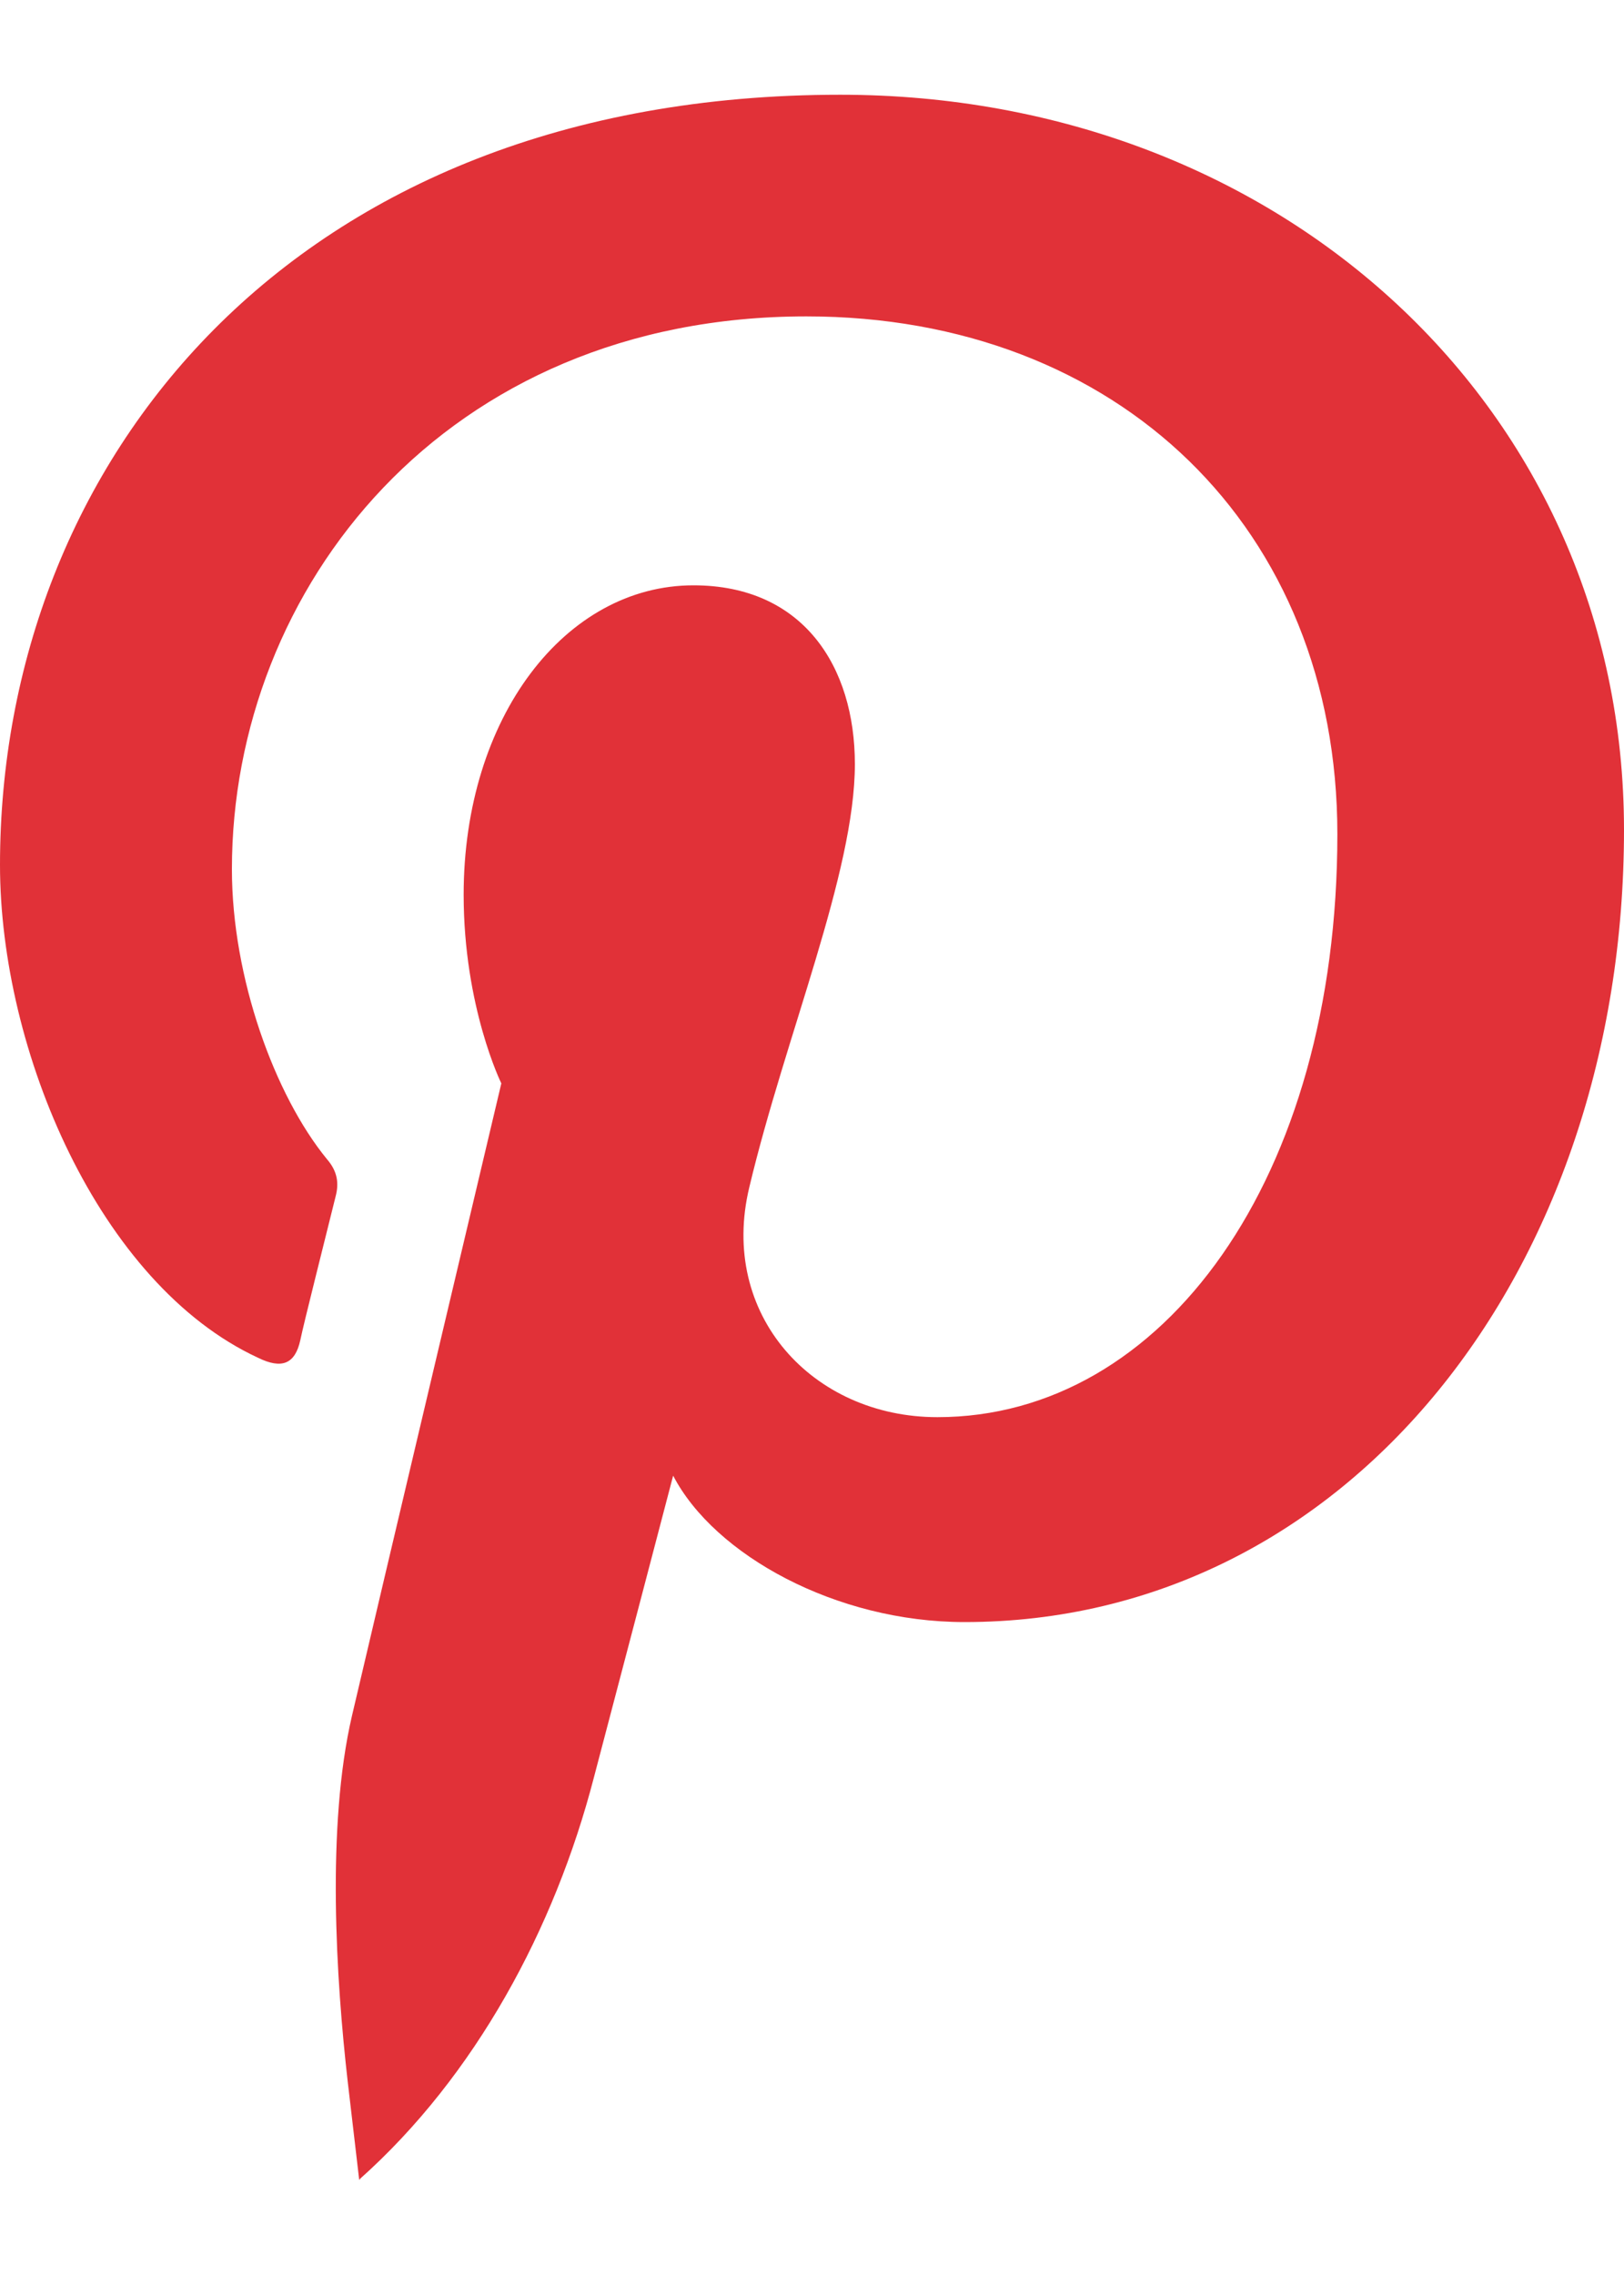 <svg width="10" height="14" viewBox="0 0 10 14" fill="none" xmlns="http://www.w3.org/2000/svg">
<g id="Pintrest Logo">
<path id="Vector" d="M2.216 13.409C2.927 12.775 3.415 11.869 3.656 10.942C3.753 10.576 4.145 9.081 4.145 9.081C4.399 9.569 5.148 9.982 5.939 9.982C8.303 9.982 10 7.811 10 5.107C10 2.519 7.888 0.583 5.174 0.583C1.791 0.583 0 2.853 0 5.323C0 6.467 0.611 7.902 1.588 8.355C1.736 8.428 1.817 8.393 1.849 8.248C1.872 8.136 2.006 7.609 2.067 7.361C2.087 7.284 2.08 7.21 2.013 7.133C1.692 6.741 1.428 6.017 1.428 5.349C1.428 3.622 2.737 1.947 4.965 1.947C6.888 1.947 8.235 3.255 8.235 5.133C8.235 7.252 7.164 8.721 5.772 8.721C5.003 8.721 4.425 8.089 4.614 7.306C4.836 6.374 5.264 5.371 5.264 4.702C5.264 4.101 4.945 3.602 4.27 3.602C3.482 3.602 2.855 4.413 2.855 5.506C2.855 6.197 3.087 6.667 3.087 6.667C3.087 6.667 2.309 9.95 2.167 10.56C2.009 11.239 2.07 12.187 2.141 12.809L2.212 13.416L2.216 13.409Z" fill="#E13138"/>
</g>
</svg>
